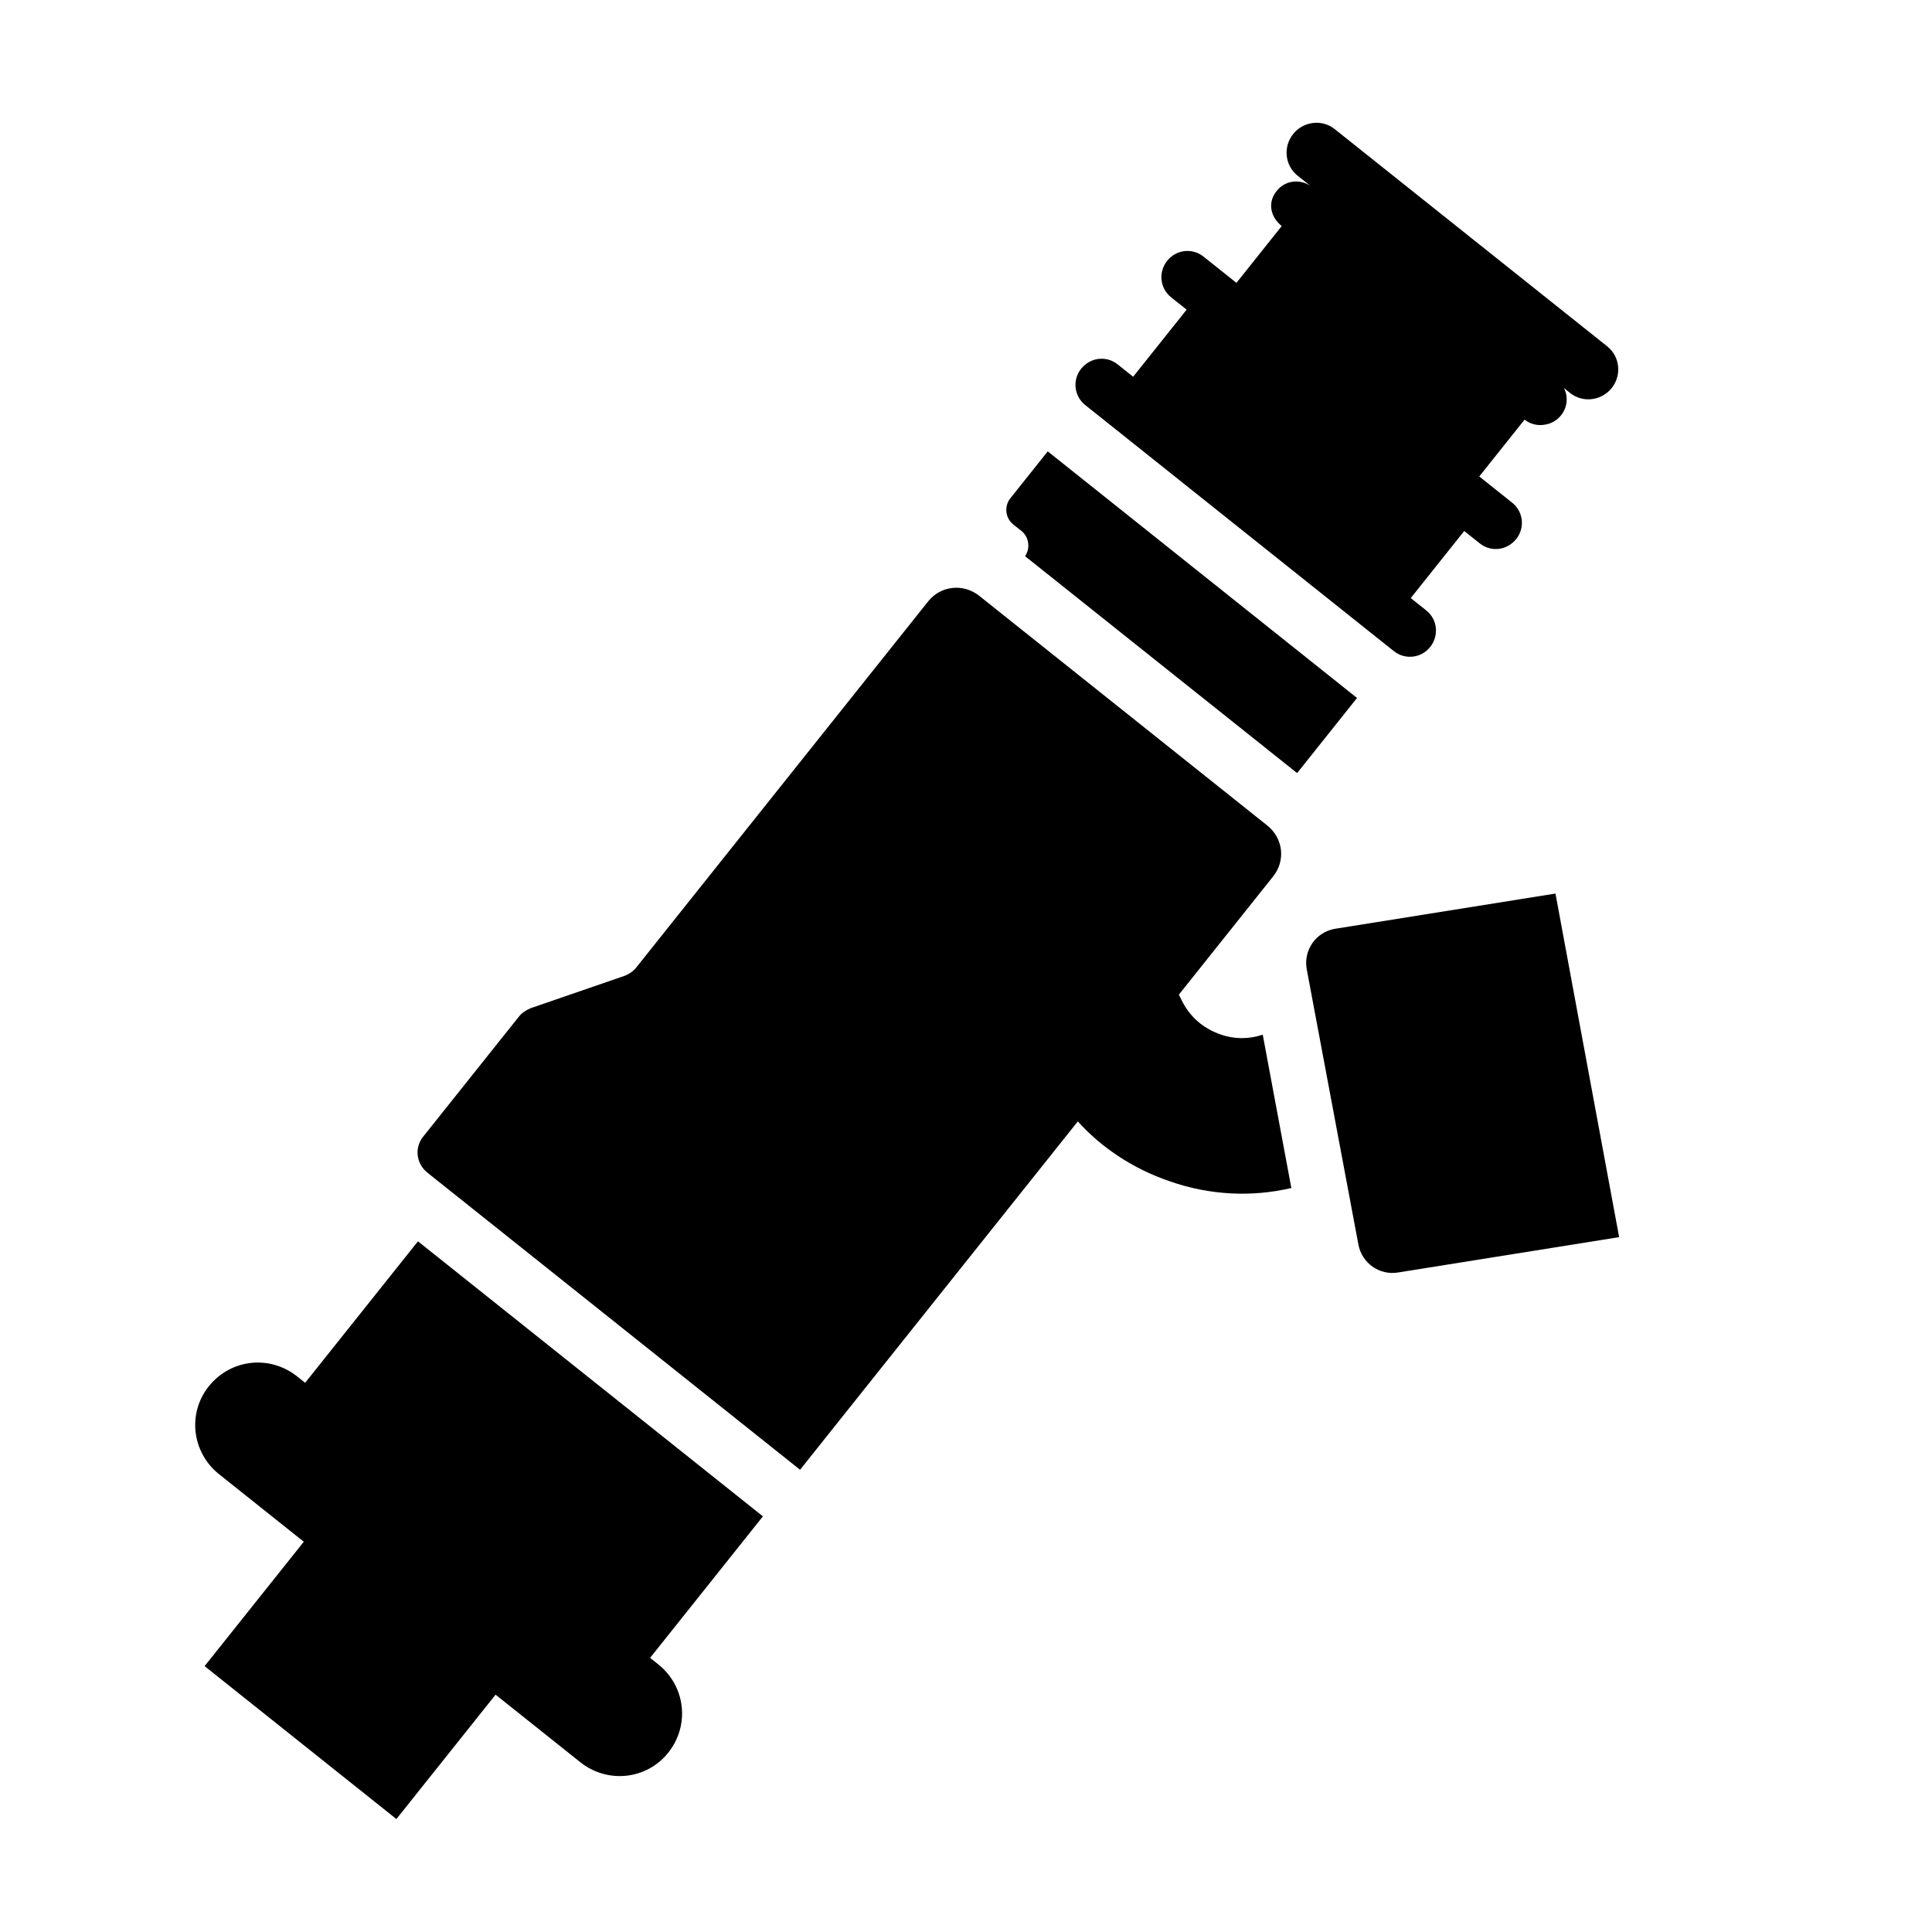<svg
    xmlns="http://www.w3.org/2000/svg" xmlns:xlink="http://www.w3.org/1999/xlink"
    viewBox="0 0 375 375"
>
    <defs>
        <clipPath id="bcab168e45">
            <path
                d="M 81 114 L 251 114 L 251 286 L 81 286 Z M 81 114 "
                clipRule="nonzero"
            />
        </clipPath>
        <clipPath id="a8f7f469ef">
            <path
                d="M 246.227 11.25 L 399.281 133.281 L 165.039 427.078 L 11.984 305.047 Z M 246.227 11.25 "
                clipRule="nonzero"
            />
        </clipPath>
        <clipPath id="13409ea18c">
            <path
                d="M 246.227 11.25 L 399.281 133.281 L 165.039 427.078 L 11.984 305.047 Z M 246.227 11.25 "
                clipRule="nonzero"
            />
        </clipPath>
        <clipPath id="3fad4a0228">
            <path
                d="M 195 87 L 264 87 L 264 151 L 195 151 Z M 195 87 "
                clipRule="nonzero"
            />
        </clipPath>
        <clipPath id="0dcdffed15">
            <path
                d="M 246.227 11.25 L 399.281 133.281 L 165.039 427.078 L 11.984 305.047 Z M 246.227 11.25 "
                clipRule="nonzero"
            />
        </clipPath>
        <clipPath id="56a5401098">
            <path
                d="M 246.227 11.25 L 399.281 133.281 L 165.039 427.078 L 11.984 305.047 Z M 246.227 11.25 "
                clipRule="nonzero"
            />
        </clipPath>
        <clipPath id="b7d6a12a32">
            <path
                d="M 208 23 L 315 23 L 315 128 L 208 128 Z M 208 23 "
                clipRule="nonzero"
            />
        </clipPath>
        <clipPath id="d3237cbe09">
            <path
                d="M 246.227 11.25 L 399.281 133.281 L 165.039 427.078 L 11.984 305.047 Z M 246.227 11.25 "
                clipRule="nonzero"
            />
        </clipPath>
        <clipPath id="b2c862fd2d">
            <path
                d="M 246.227 11.25 L 399.281 133.281 L 165.039 427.078 L 11.984 305.047 Z M 246.227 11.25 "
                clipRule="nonzero"
            />
        </clipPath>
        <clipPath id="23e38372c7">
            <path
                d="M 37 240 L 149 240 L 149 354 L 37 354 Z M 37 240 "
                clipRule="nonzero"
            />
        </clipPath>
        <clipPath id="193f50a29b">
            <path
                d="M 246.227 11.25 L 399.281 133.281 L 165.039 427.078 L 11.984 305.047 Z M 246.227 11.25 "
                clipRule="nonzero"
            />
        </clipPath>
        <clipPath id="cc1060429b">
            <path
                d="M 246.227 11.25 L 399.281 133.281 L 165.039 427.078 L 11.984 305.047 Z M 246.227 11.25 "
                clipRule="nonzero"
            />
        </clipPath>
        <clipPath id="0aae24de8a">
            <path
                d="M 253 173 L 315 173 L 315 248 L 253 248 Z M 253 173 "
                clipRule="nonzero"
            />
        </clipPath>
        <clipPath id="04003bdbb1">
            <path
                d="M 246.227 11.25 L 399.281 133.281 L 165.039 427.078 L 11.984 305.047 Z M 246.227 11.25 "
                clipRule="nonzero"
            />
        </clipPath>
        <clipPath id="7eef716e49">
            <path
                d="M 246.227 11.25 L 399.281 133.281 L 165.039 427.078 L 11.984 305.047 Z M 246.227 11.25 "
                clipRule="nonzero"
            />
        </clipPath>
    </defs>
    <g clipPath="url(#bcab168e45)">
        <g clipPath="url(#a8f7f469ef)">
            <g clipPath="url(#13409ea18c)">
                <path
                    d="M 236.867 200.773 C 230.73 198.621 229.281 193.723 228.812 193.07 L 247.117 170.109 C 249.57 167.035 249.082 162.699 245.945 160.203 L 190.078 115.656 C 187.004 113.207 182.609 113.648 180.16 116.723 L 123.504 187.781 C 122.883 188.562 122.062 189.094 121.223 189.41 L 103.004 195.688 C 102.117 196.062 101.297 196.594 100.723 197.316 L 82.125 220.641 C 80.395 222.809 80.797 225.891 82.969 227.621 L 155.289 285.281 L 209.207 217.66 C 213.578 222.574 219.836 226.84 226.969 229.258 C 234.738 232.004 242.902 232.398 250.648 230.594 L 245.098 200.832 C 242.406 201.738 239.551 201.73 236.867 200.773 Z M 236.867 200.773 "
                    fillOpacity="1"
                    fillRule="nonzero"
                />
            </g>
        </g>
    </g>
    <g clipPath="url(#3fad4a0228)">
        <g clipPath="url(#0dcdffed15)">
            <g clipPath="url(#56a5401098)">
                <path
                    d="M 196.113 96.711 C 194.863 98.277 195.121 100.555 196.688 101.805 L 198.254 103.051 C 199.762 104.254 200.004 106.422 198.973 107.961 L 251.77 150.055 L 263.395 135.473 L 203.367 87.609 Z M 196.113 96.711 "
                    fillOpacity="1"
                    fillRule="nonzero"
                />
            </g>
        </g>
    </g>
    <g clipPath="url(#b7d6a12a32)">
        <g clipPath="url(#d3237cbe09)">
            <g clipPath="url(#b2c862fd2d)">
                <path
                    d="M 216.93 70.723 C 214.762 68.992 211.621 69.348 209.844 71.578 C 208.113 73.746 208.469 76.891 210.637 78.617 L 270.543 126.383 C 271.629 127.246 272.93 127.594 274.23 127.449 C 275.531 127.301 276.719 126.672 277.586 125.59 C 279.363 123.359 279.008 120.219 276.84 118.488 L 273.824 116.086 L 284.203 103.066 L 287.219 105.469 C 288.305 106.332 289.605 106.68 290.902 106.535 C 292.203 106.387 293.441 105.699 294.305 104.613 C 296.035 102.445 295.684 99.305 293.512 97.574 L 287.125 92.48 L 295.918 81.449 C 297.004 82.316 298.41 82.648 299.652 82.457 C 300.953 82.309 302.141 81.68 303.008 80.598 C 304.254 79.027 304.41 76.98 303.562 75.324 L 304.77 76.285 C 307.238 78.254 310.863 77.789 312.832 75.32 C 314.801 72.848 314.449 69.215 311.977 67.242 L 259.059 25.055 C 256.59 23.082 252.965 23.547 250.996 26.016 C 249.023 28.488 249.379 32.121 251.852 34.094 L 254.324 36.062 C 252.191 34.66 249.324 35.035 247.754 37.133 C 245.973 39.363 246.617 42.145 248.785 43.875 L 239.992 54.902 L 233.605 49.809 C 231.434 48.078 228.293 48.434 226.562 50.602 C 224.785 52.832 225.141 55.977 227.309 57.703 L 230.324 60.105 L 219.945 73.125 Z M 216.93 70.723 "
                    fillOpacity="1"
                    fillRule="nonzero"
                />
            </g>
        </g>
    </g>
    <g clipPath="url(#23e38372c7)">
        <g clipPath="url(#193f50a29b)">
            <g clipPath="url(#cc1060429b)">
                <path
                    d="M 127.762 323.047 L 126.184 321.789 L 148.082 294.324 L 81.125 240.938 L 59.227 268.402 L 57.672 267.164 C 52.355 262.926 44.75 263.781 40.512 269.098 C 36.359 274.309 37.215 281.914 42.531 286.152 L 58.965 299.25 L 39.715 323.395 L 76.941 353.074 L 96.191 328.934 L 112.625 342.035 C 117.941 346.273 125.547 345.414 129.695 340.207 C 133.938 334.891 133.078 327.285 127.762 323.047 Z M 127.762 323.047 "
                    fillOpacity="1"
                    fillRule="nonzero"
                />
            </g>
        </g>
    </g>
    <g clipPath="url(#0aae24de8a)">
        <g clipPath="url(#04003bdbb1)">
            <g clipPath="url(#7eef716e49)">
                <path
                    d="M 301.914 173.438 L 259.062 180.289 C 255.406 180.934 252.984 184.434 253.629 188.09 L 263.652 241.5 C 264.297 245.16 267.762 247.621 271.418 246.98 L 314.273 240.129 Z M 301.914 173.438 "
                    fillOpacity="1"
                    fillRule="nonzero"
                />
            </g>
        </g>
    </g>
</svg>
